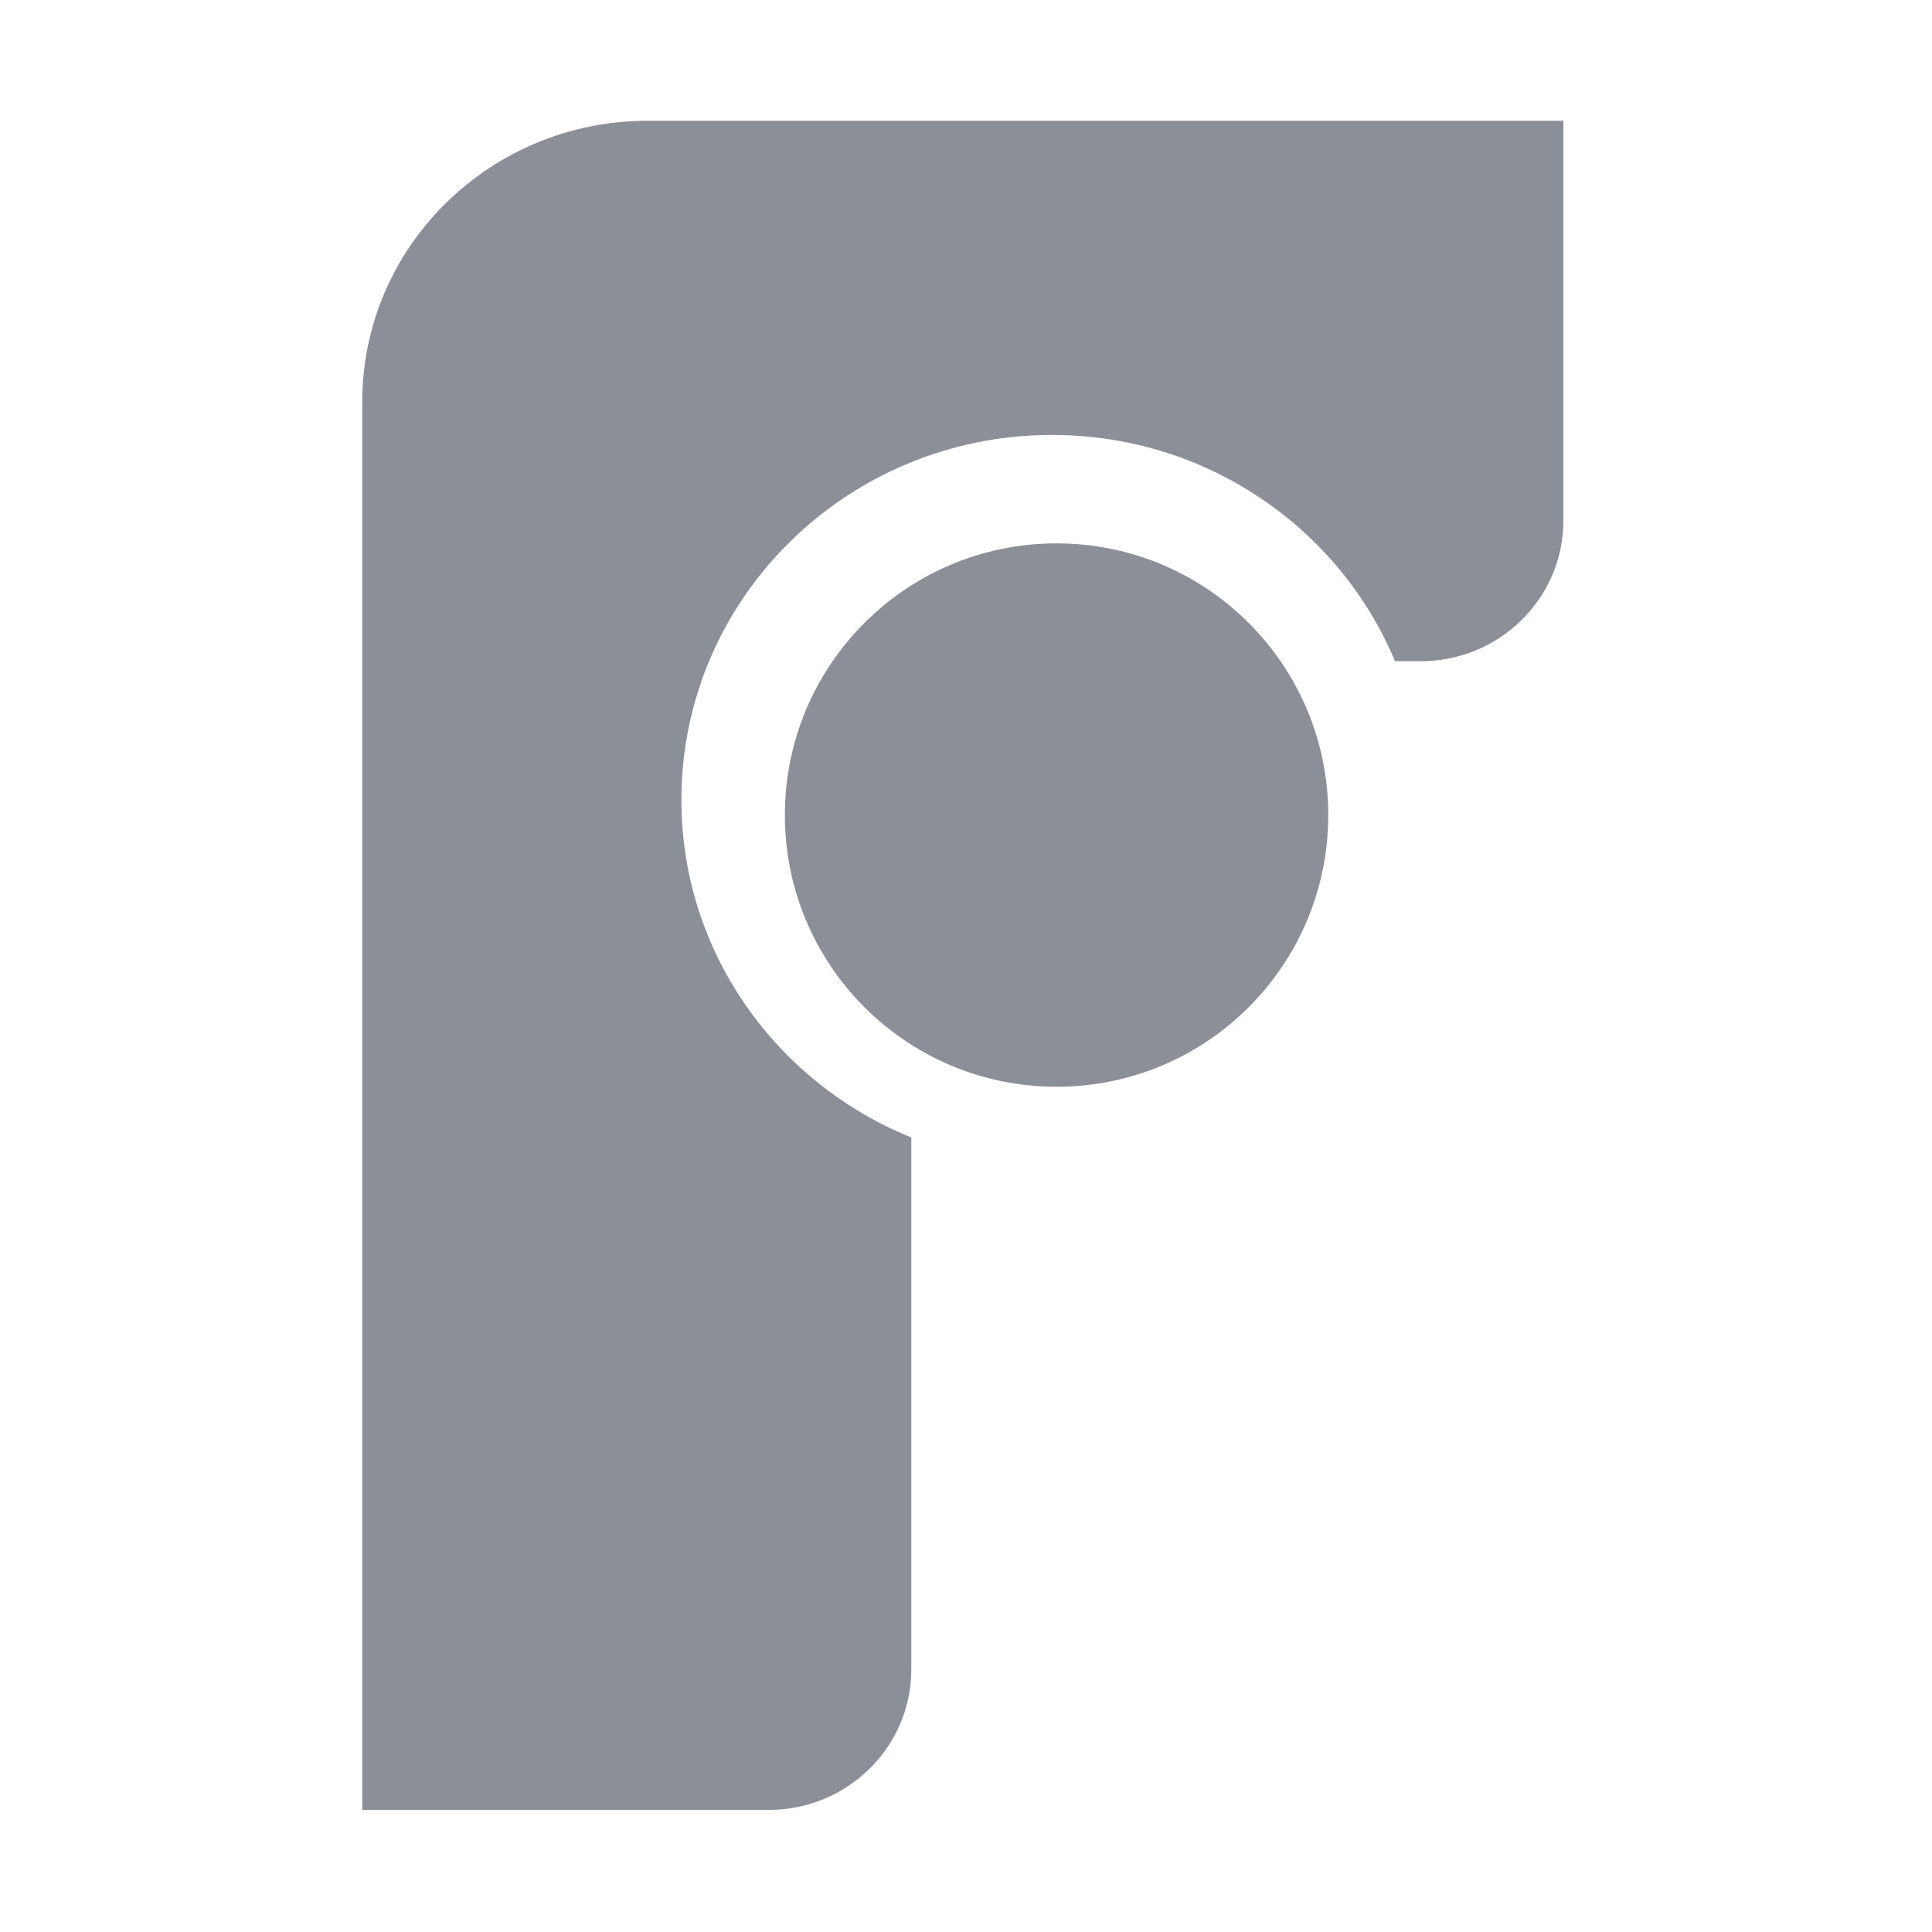 <svg xmlns="http://www.w3.org/2000/svg" fill="none" viewBox="0 0 16 16" height="16" width="16">
<g clip-path="url(#clip0_4238_9526)">
<path fill="#8A8F98" d="M5.365 1C4.059 1 3 2.042 3 3.328V14.989H6.365C7.018 14.989 7.547 14.468 7.547 13.825V9.42C6.43 8.968 5.643 7.886 5.643 6.624C5.643 4.955 7.017 3.602 8.712 3.602C9.995 3.602 11.094 4.377 11.553 5.476H11.765C12.418 5.476 12.947 4.955 12.947 4.313V1H5.365Z"></path>
<path fill="#8A8F98" d="M6.5 6.75C6.5 7.993 7.507 9 8.75 9C9.993 9 11 7.993 11 6.75C11 5.507 9.993 4.5 8.75 4.5C7.507 4.5 6.5 5.507 6.5 6.75Z"></path>
</g>
<defs>
<clipPath id="clip0_4238_9526">
<rect transform="translate(3 1)" fill="white" height="14" width="9.947"></rect>
</clipPath>
</defs>
</svg>
